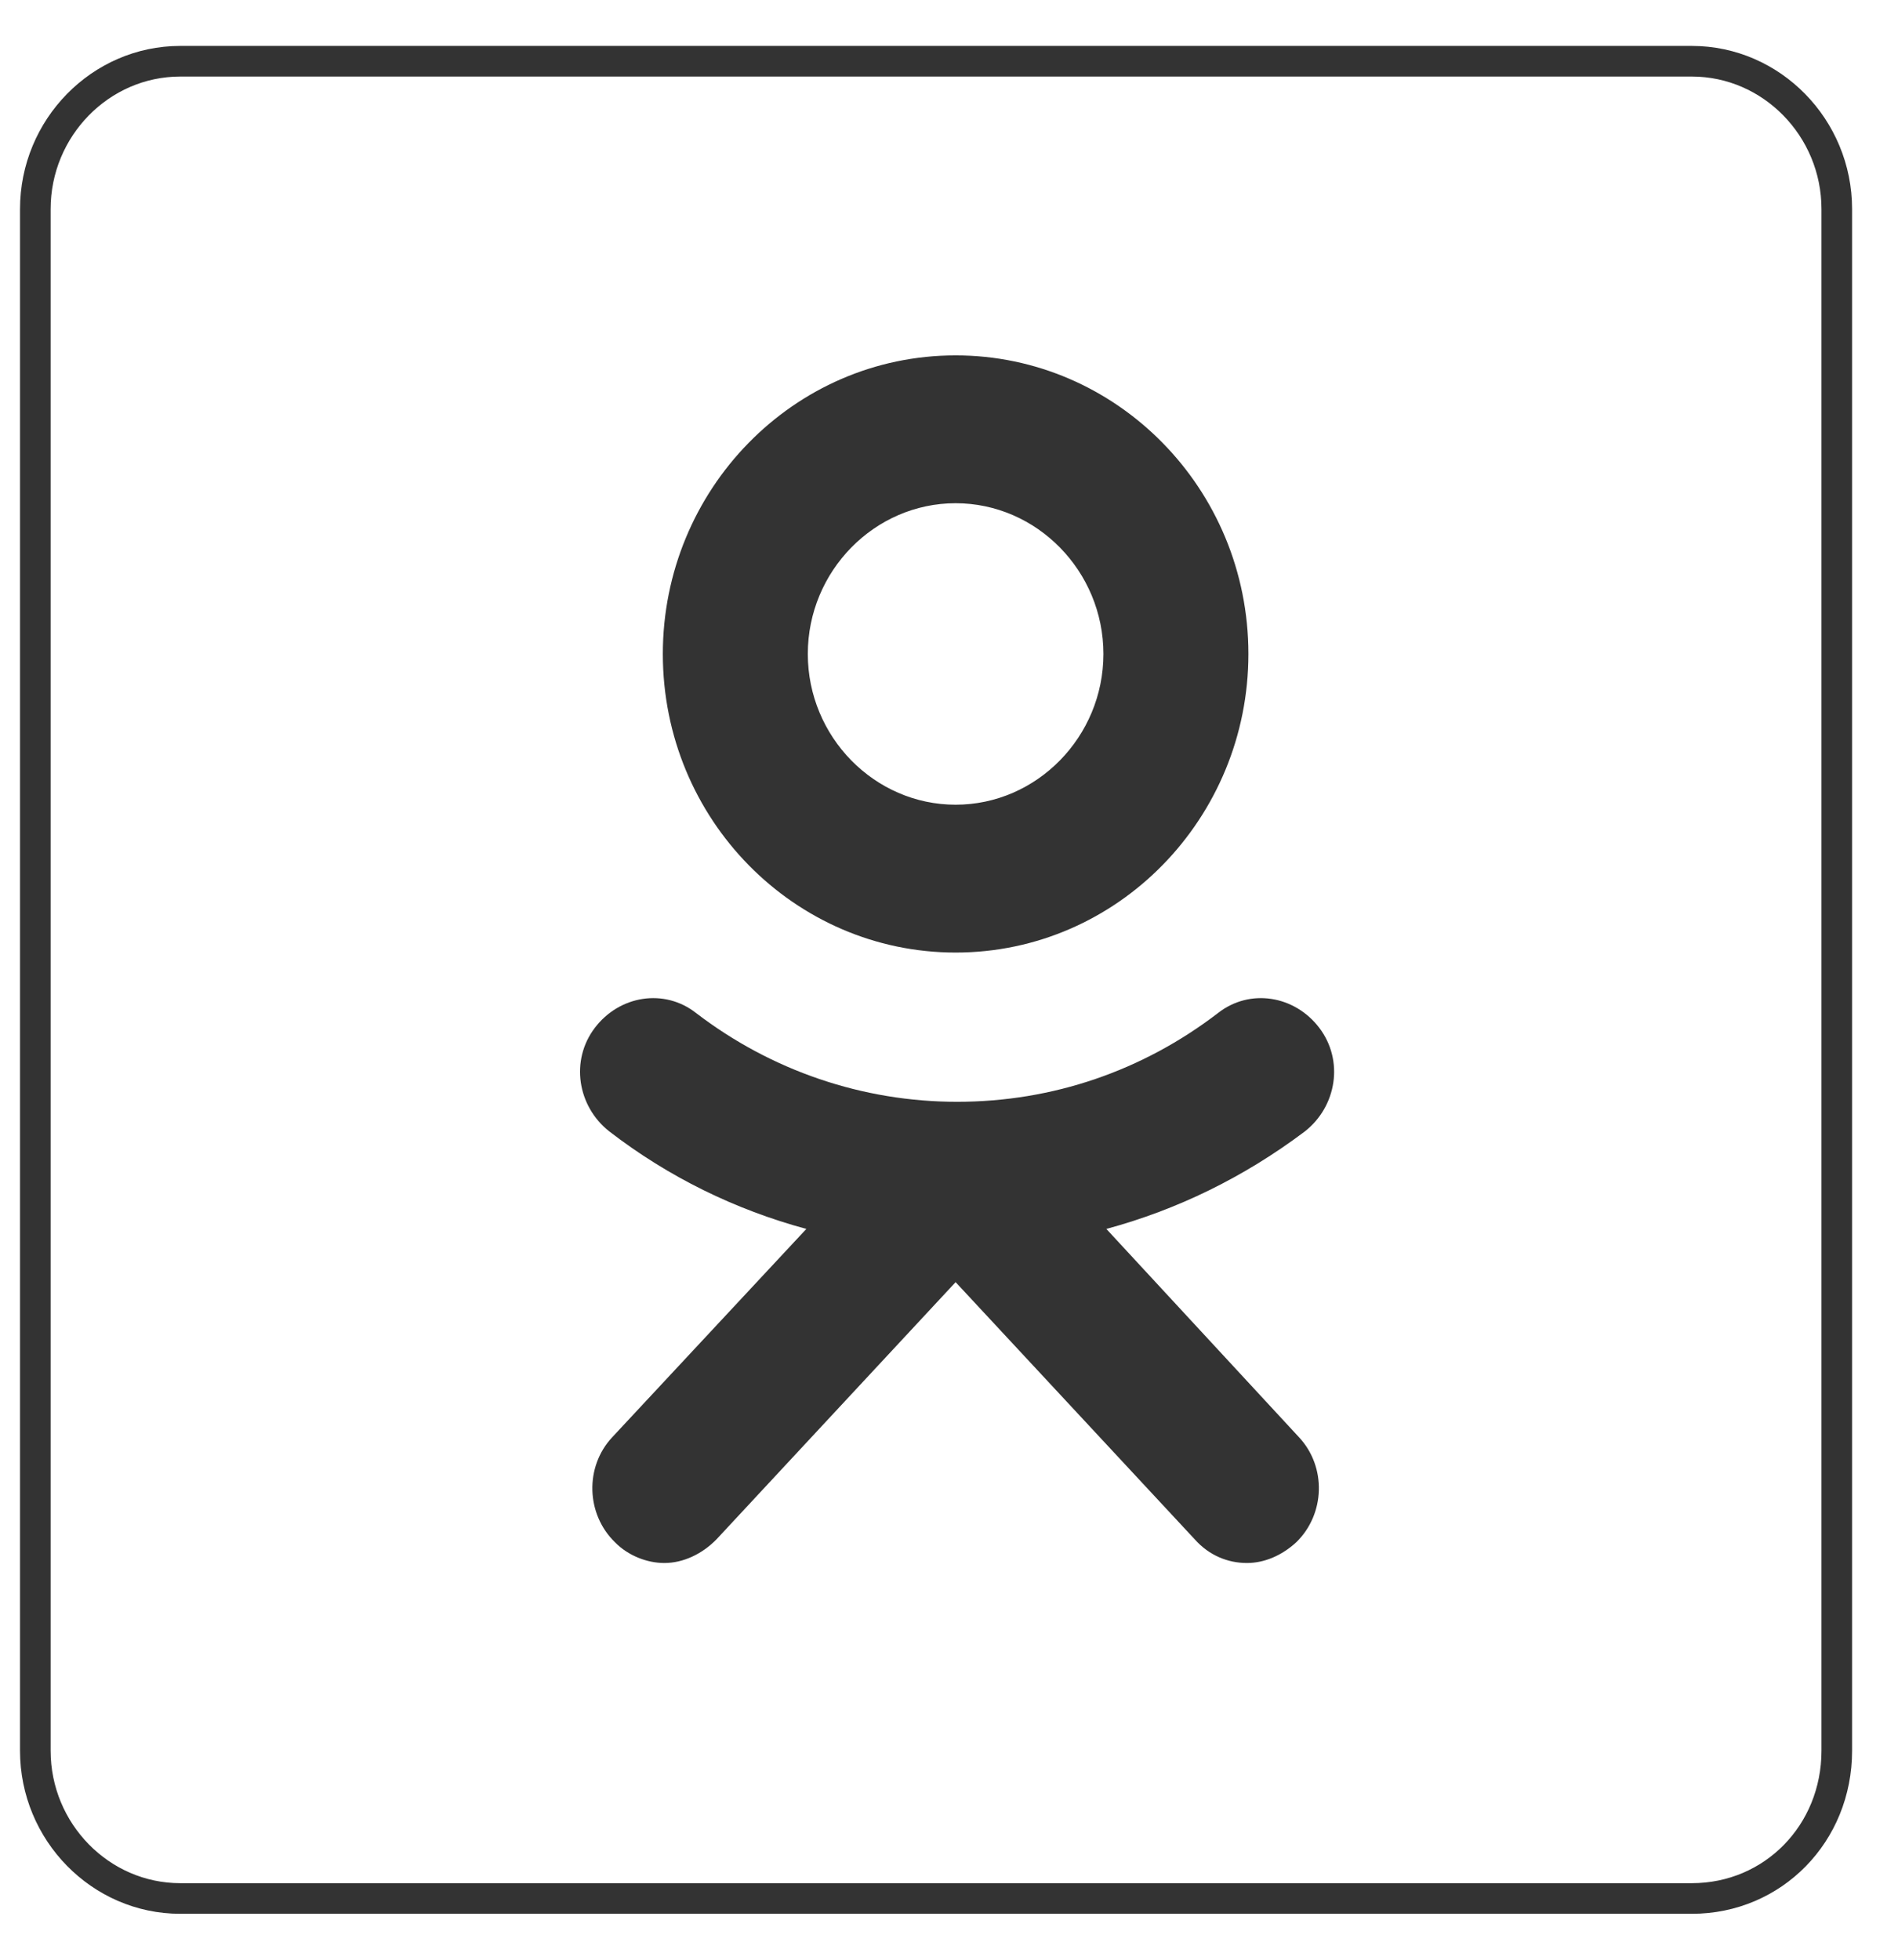 <svg width="31" height="32" viewBox="0 0 31 32" fill="none" xmlns="http://www.w3.org/2000/svg">
<path d="M27.633 31H2.944C1.642 31 0.577 29.914 0.577 28.587V3.414C0.577 2.087 1.642 1 2.944 1H27.633C28.935 1 30 2.087 30 3.414V28.587C30 29.939 28.959 31 27.633 31Z" stroke="#333333" stroke-width="0.5" stroke-miterlimit="10"/>
<path d="M15.608 15.554C18.259 15.554 20.39 13.357 20.39 10.678C20.39 7.975 18.235 5.803 15.608 5.803C12.957 5.803 10.826 8 10.826 10.678C10.826 13.382 12.98 15.554 15.608 15.554ZM15.608 8.217C16.934 8.217 18.022 9.327 18.022 10.678C18.022 12.03 16.934 13.14 15.608 13.14C14.282 13.14 13.194 12.03 13.194 10.678C13.194 9.327 14.282 8.217 15.608 8.217ZM21.218 23.47C21.668 23.953 21.644 24.725 21.171 25.184C20.934 25.401 20.65 25.522 20.366 25.522C20.058 25.522 19.75 25.401 19.514 25.136L15.608 20.936L11.702 25.136C11.466 25.377 11.158 25.522 10.85 25.522C10.566 25.522 10.258 25.401 10.045 25.184C9.572 24.725 9.548 23.953 9.998 23.47L13.17 20.067C12.01 19.753 10.921 19.222 9.951 18.474C9.43 18.064 9.312 17.316 9.714 16.785C10.116 16.254 10.85 16.133 11.371 16.543C12.602 17.485 14.093 17.991 15.632 17.991C17.194 17.991 18.662 17.485 19.892 16.543C20.413 16.133 21.147 16.254 21.549 16.785C21.952 17.316 21.834 18.064 21.313 18.474C20.319 19.222 19.23 19.753 18.07 20.067L21.218 23.47Z" fill="#333333"/>
</svg>